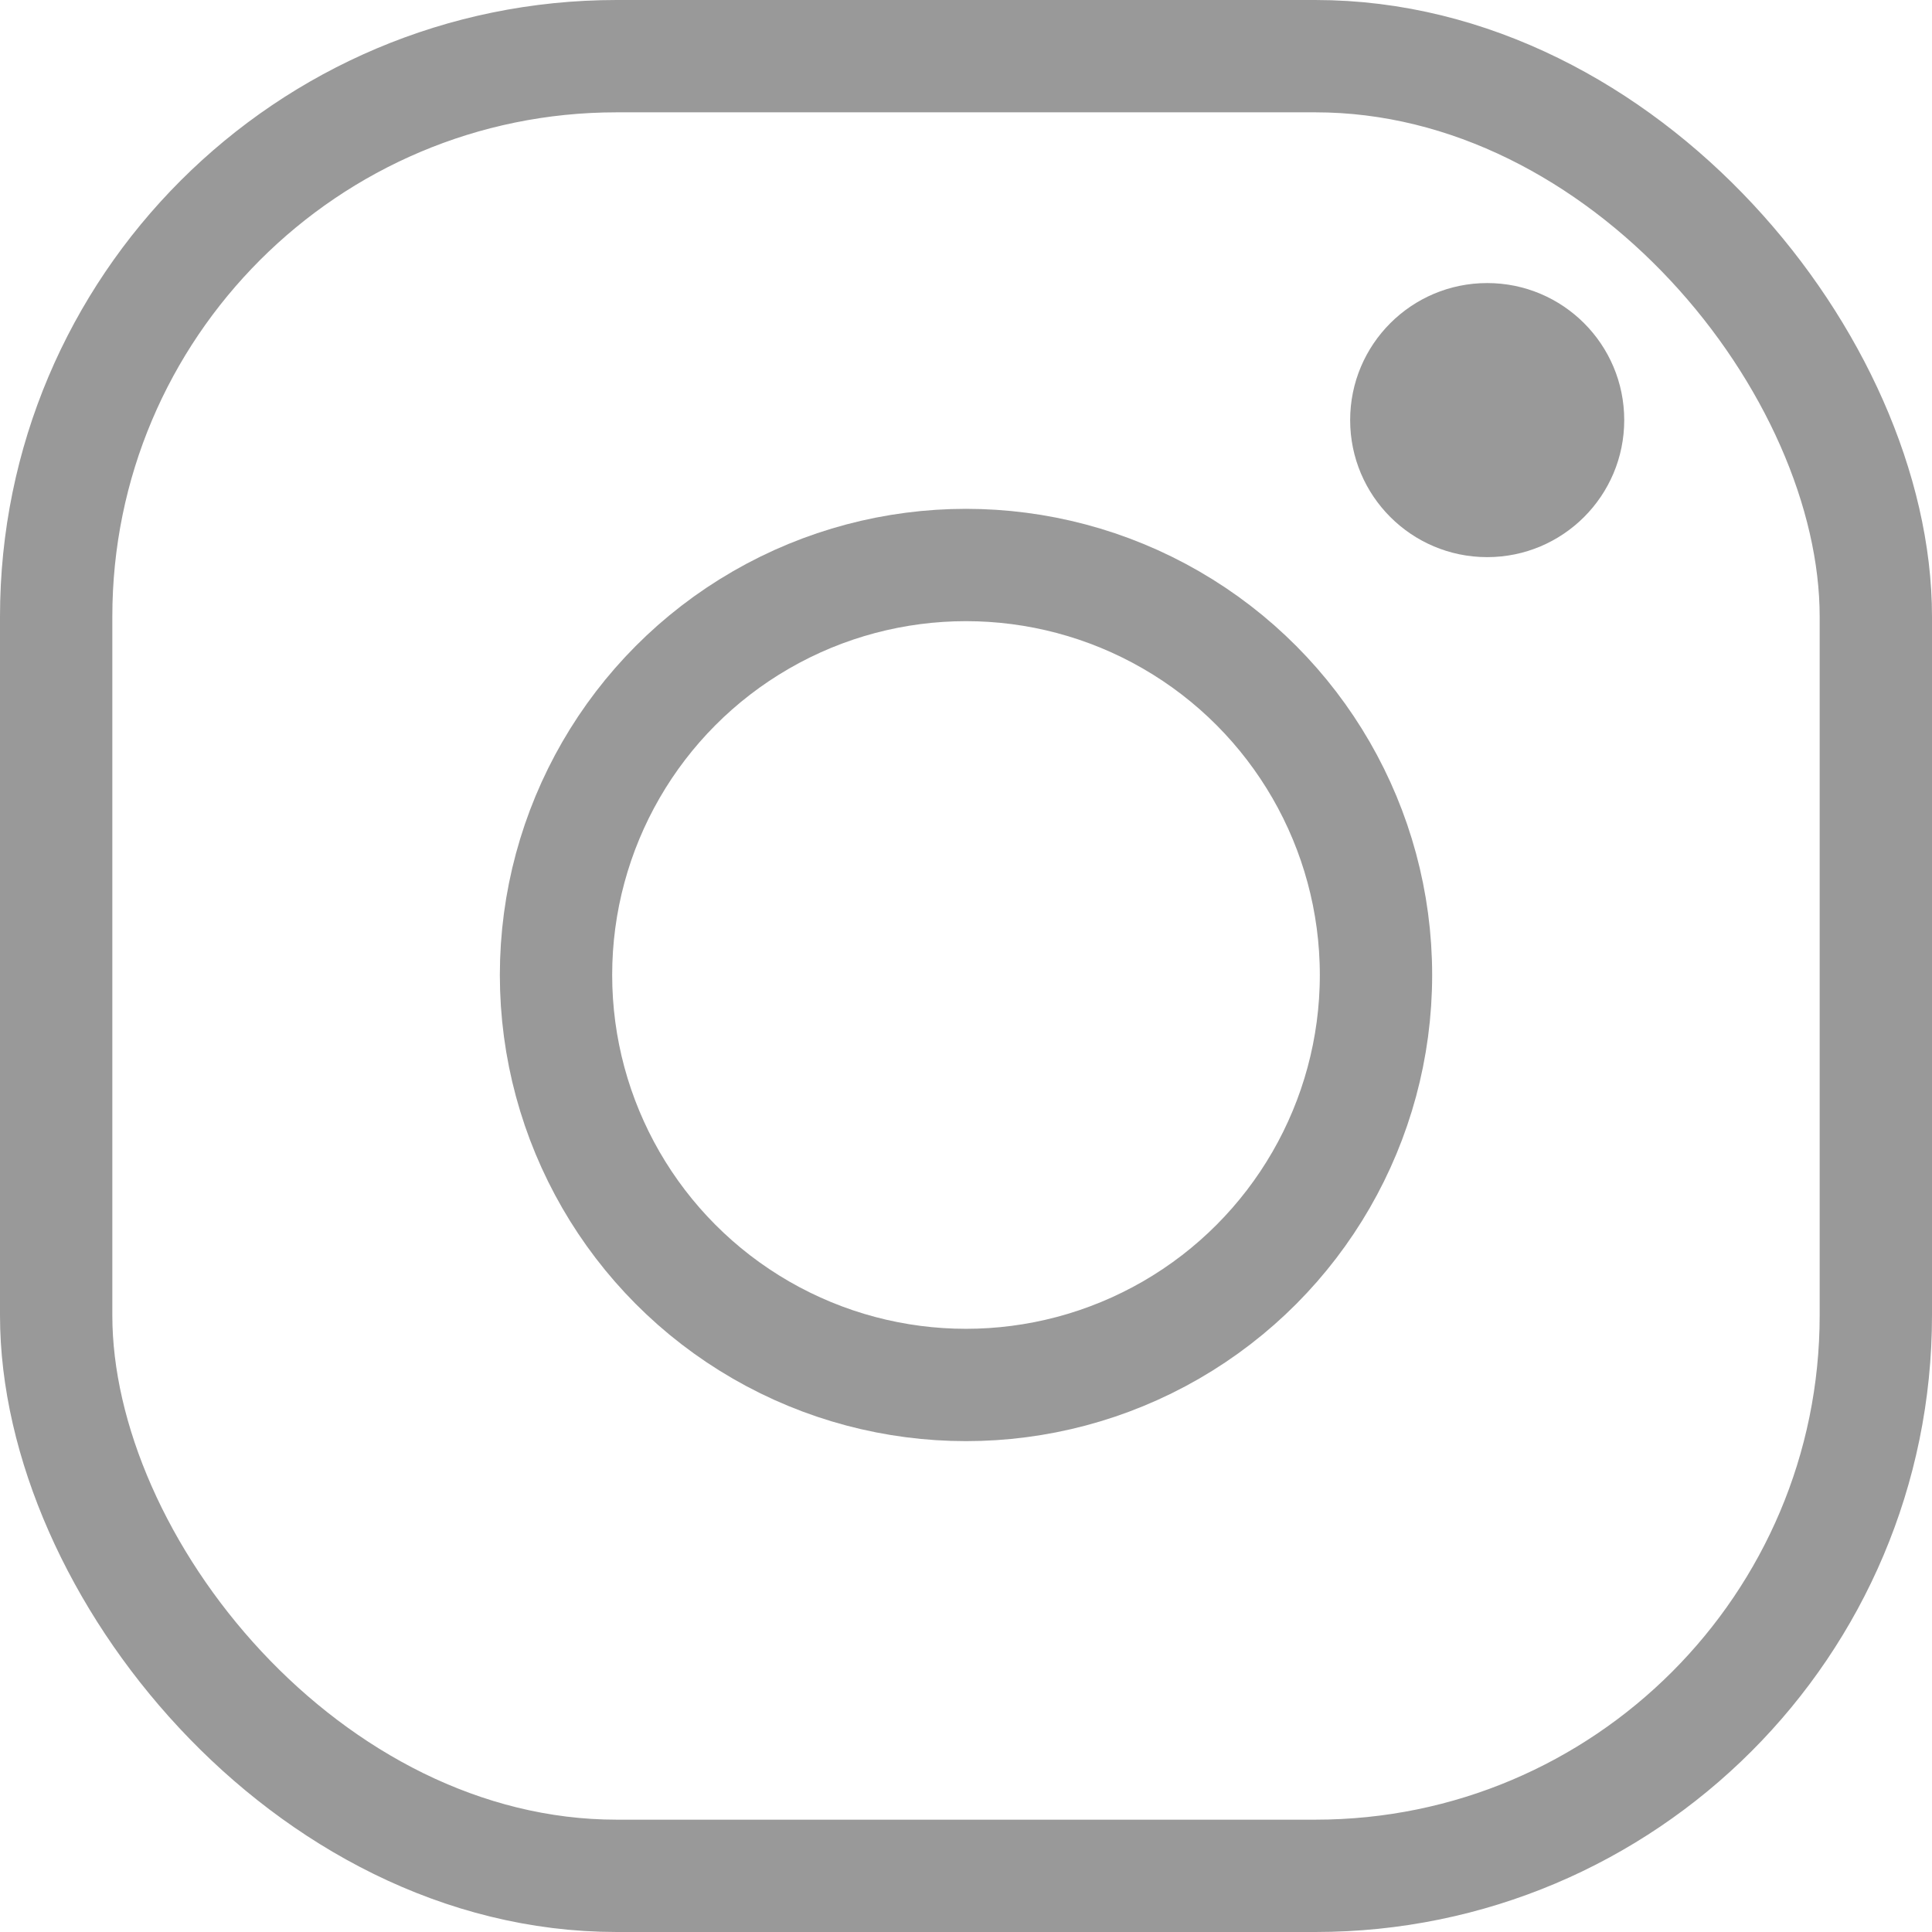 <?xml version="1.0" encoding="UTF-8"?><svg id="_レイヤー_2" xmlns="http://www.w3.org/2000/svg" viewBox="0 0 17.2 17.2" width="17.2" height="17.2"><defs><style>.cls-1{fill:none;stroke:#999;stroke-miterlimit:10;}.cls-2{fill:#999;}</style></defs><g id="_メニュー"><rect class="cls-1" x=".5" y=".5" width="16.2" height="16.2" rx="4.99" ry="4.99"/><circle class="cls-1" cx="8.6" cy="8.68" r="3.65"/><circle class="cls-2" cx="13.24" cy="3.74" r="1.22"/></g></svg>